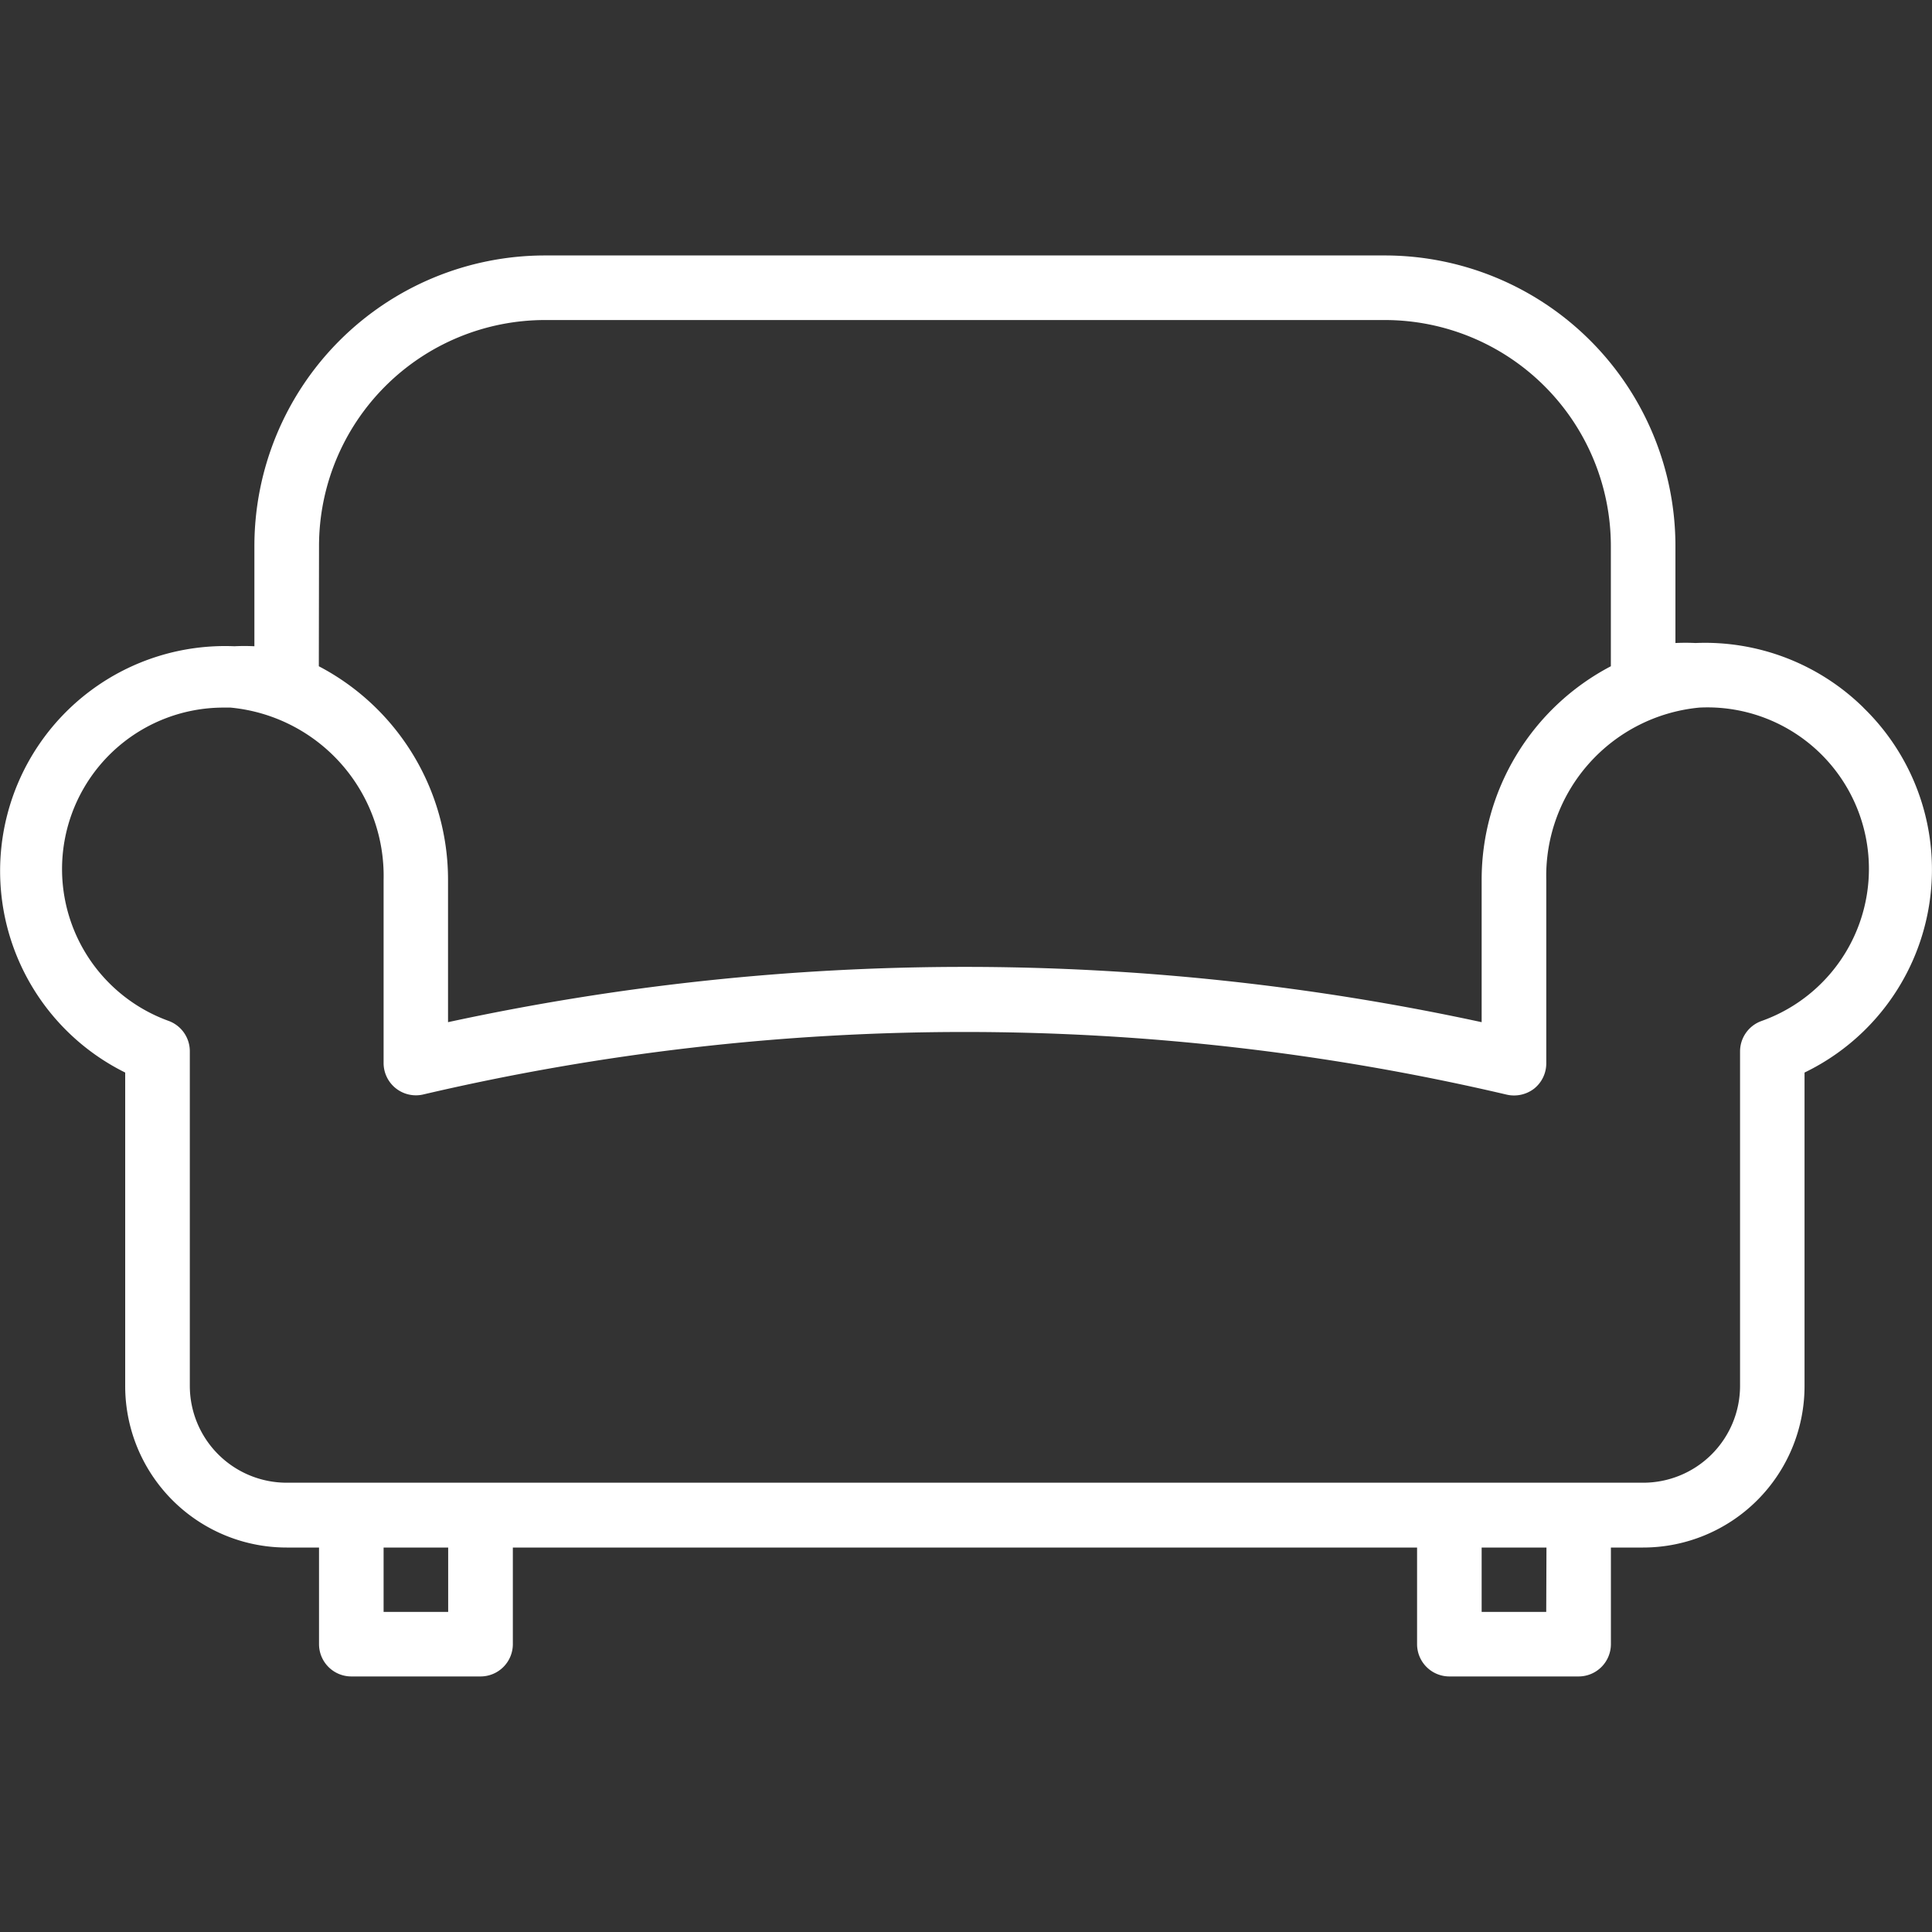 <svg xmlns="http://www.w3.org/2000/svg" xmlns:xlink="http://www.w3.org/1999/xlink" width="40" height="40" viewBox="0 0 40 40">
  <rect x="0" y="0" width="40" height="40" fill="#333333" stroke="none"/>
  <defs>
    <clipPath id="clip-path">
      <rect id="Rectangle_367" data-name="Rectangle 367" width="40" height="40" transform="translate(1677 623)" fill="#fff"/>
    </clipPath>
  </defs>
  <g id="Mask_Group_3" data-name="Mask Group 3" transform="translate(-1677 -623)" clip-path="url(#clip-path)">
    <path id="_1952745_couch_furniture_sofa_icon" data-name="1952745_couch_furniture_sofa_icon" d="M38.662,14.71a4.681,4.681,0,0,0-3.477-1.337q-.207-.01-.415,0V11.367a6.018,6.018,0,0,0-6.018-6.018H11.367a6.018,6.018,0,0,0-6.018,6.018V13.44q-.207-.01-.415,0a4.657,4.657,0,0,0-2.26,8.826v6.486A3.343,3.343,0,0,0,6.018,32.1h.669V34.1a.669.669,0,0,0,.669.669H10.03A.669.669,0,0,0,10.7,34.1V32.1H29.421V34.1a.669.669,0,0,0,.669.669h2.675a.669.669,0,0,0,.669-.669V32.1H34.1a3.343,3.343,0,0,0,3.343-3.343V22.266a4.667,4.667,0,0,0,1.217-7.556ZM6.687,11.367a4.681,4.681,0,0,1,4.681-4.681H28.752a4.681,4.681,0,0,1,4.681,4.681v2.487a4.988,4.988,0,0,0-2.675,4.427v2.942a50.591,50.591,0,0,0-21.4,0V18.281a4.988,4.988,0,0,0-2.675-4.427ZM9.361,33.433H8.024V32.1H9.361Zm22.734,0H30.758V32.1H32.1ZM36.549,21.2a.669.669,0,0,0-.441.629v6.927A2.006,2.006,0,0,1,34.1,30.758H6.018a2.006,2.006,0,0,1-2.006-2.006V21.825a.669.669,0,0,0-.441-.629,3.343,3.343,0,0,1,1.11-6.486h.174a3.5,3.5,0,0,1,3.169,3.571v3.785a.669.669,0,0,0,.816.655,49.2,49.2,0,0,1,22.427,0,.682.682,0,0,0,.575-.12.669.669,0,0,0,.254-.535V18.281a3.5,3.5,0,0,1,3.169-3.571A3.343,3.343,0,0,1,36.549,21.2Z" transform="translate(1676.918 622.94)" fill="#fff"/>
  </g>
</svg>
